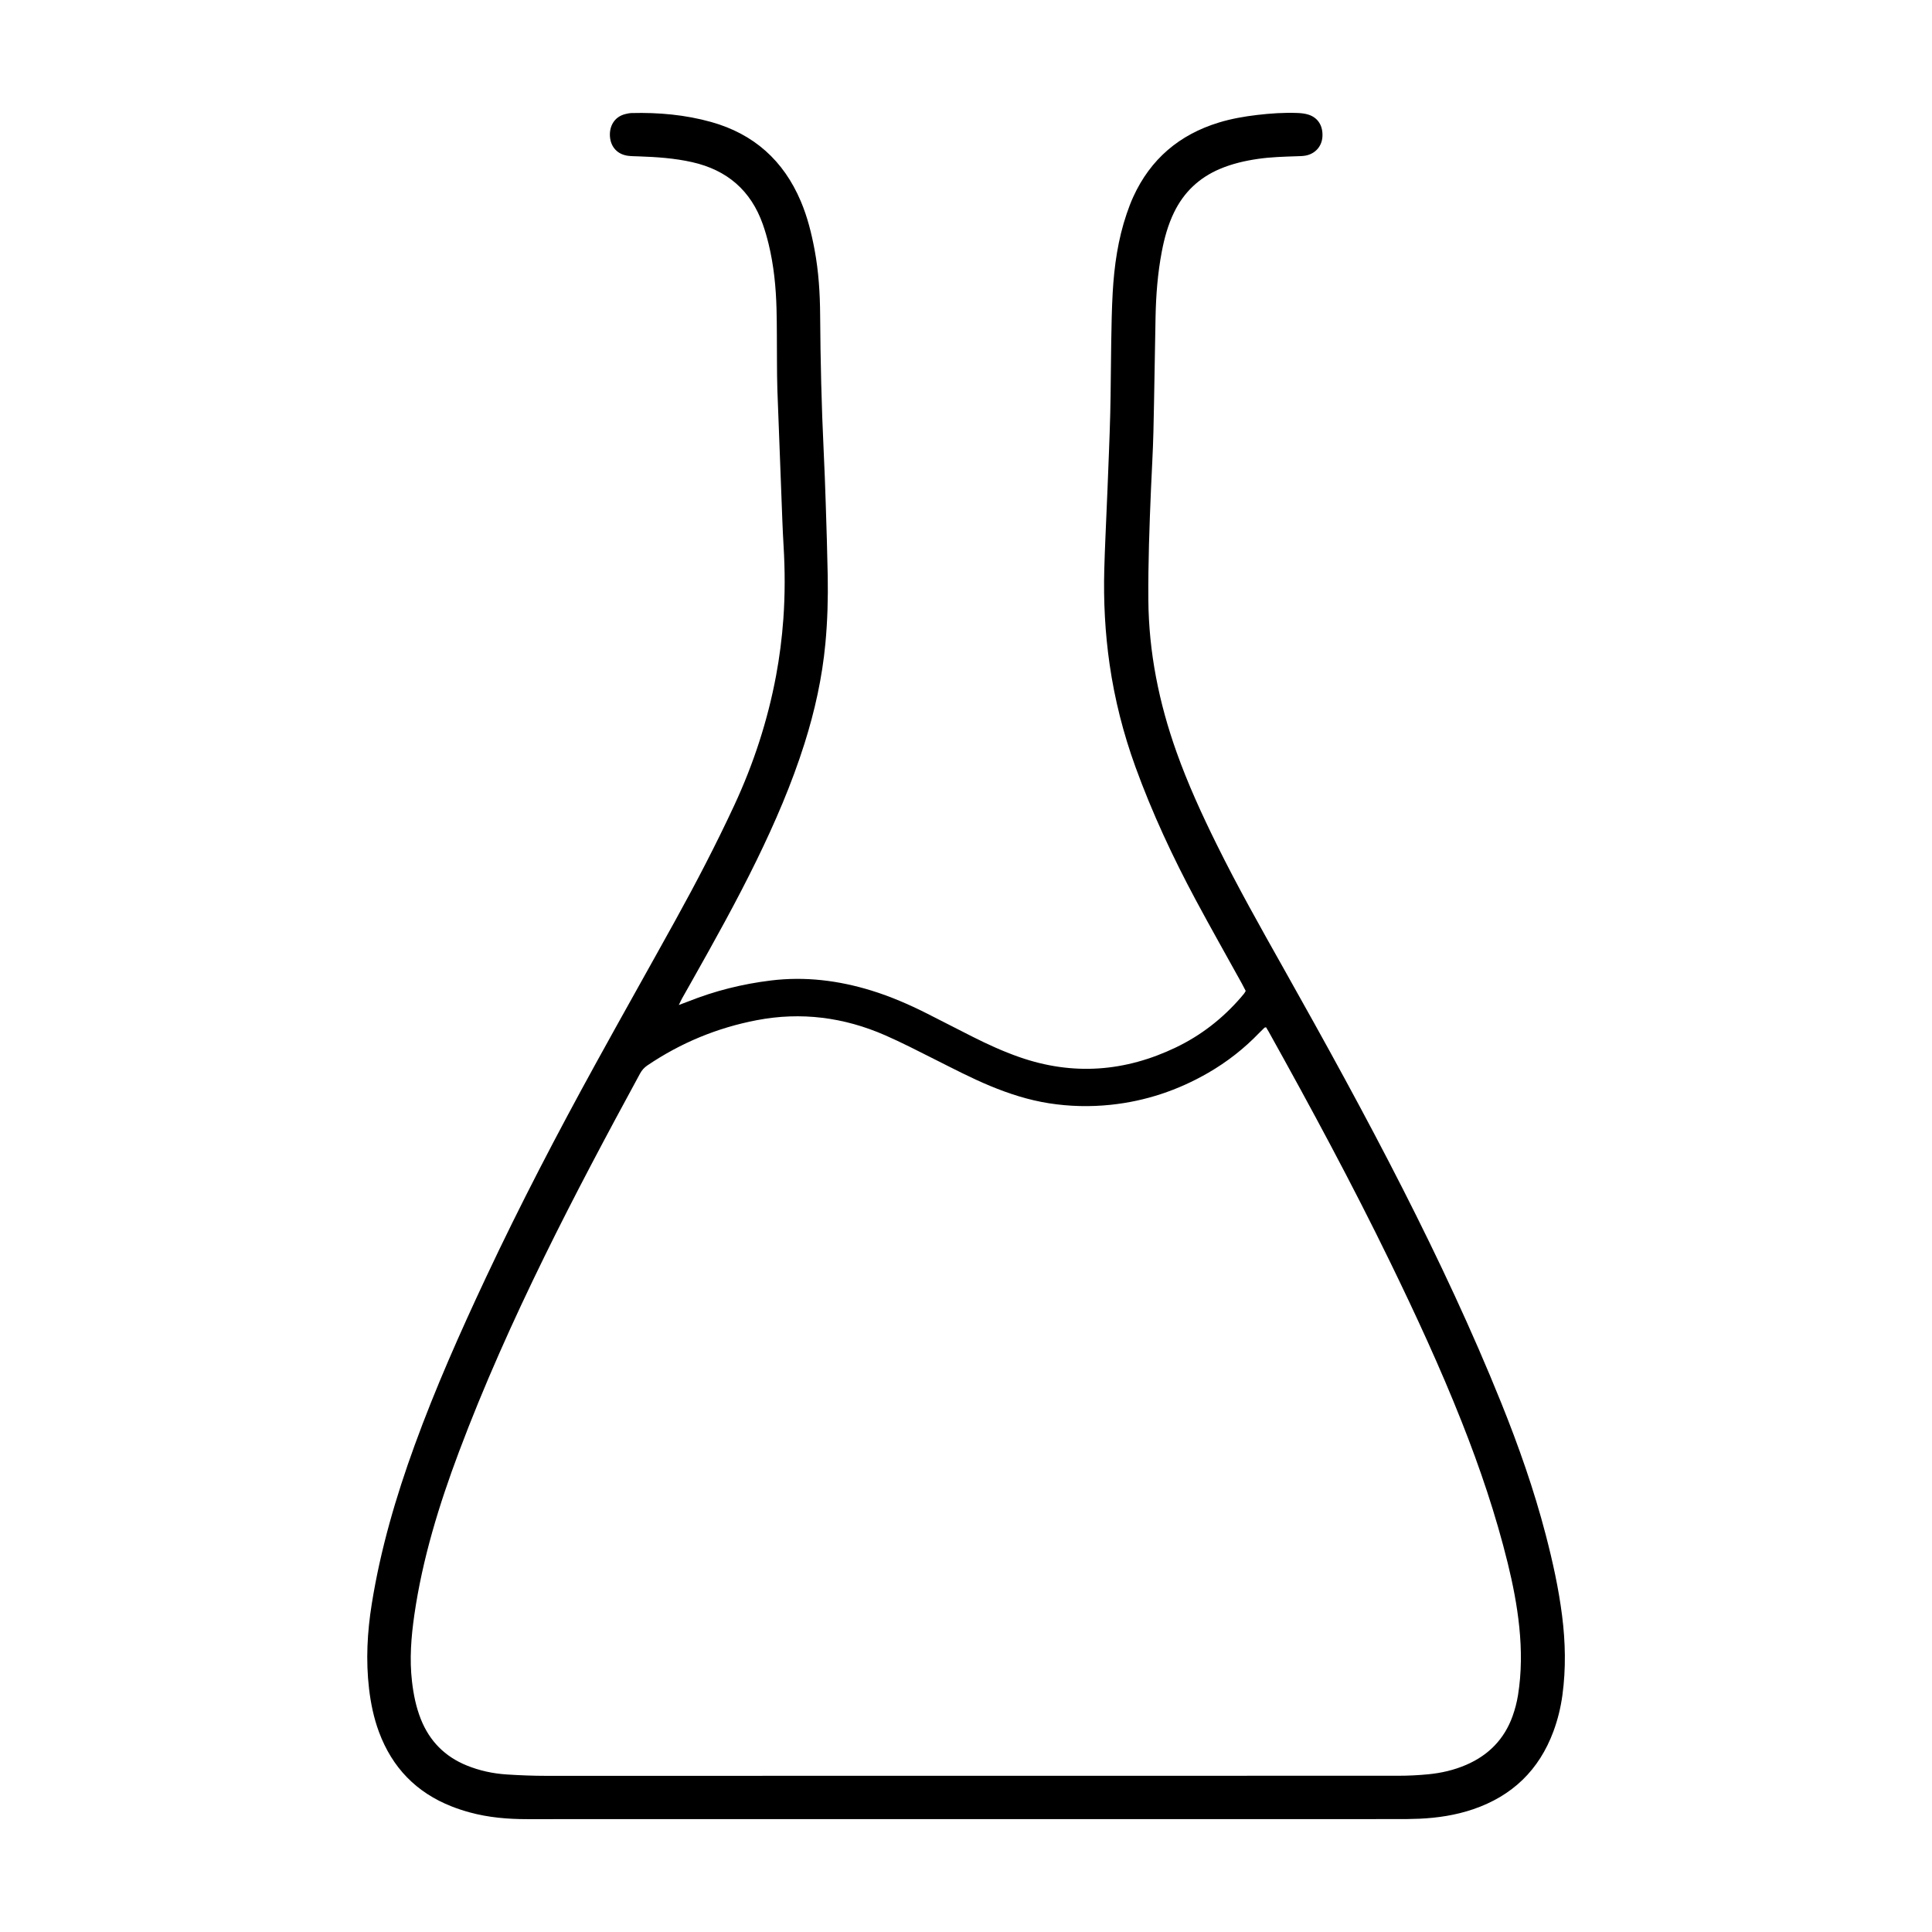 <svg viewBox="0 0 1080 1080" xmlns="http://www.w3.org/2000/svg" id="Layer_1"><path d="m379.41,561.82c2.43-.91,3.8-1.4,5.14-1.93,14.95-5.97,30.43-9.85,46.4-11.79,19.15-2.34,37.85-.02,56.21,5.64,10.65,3.29,20.84,7.69,30.78,12.7,8.6,4.34,17.15,8.78,25.75,13.11,8.47,4.27,17.09,8.21,26.07,11.35,29.97,10.5,59.18,8.25,87.63-5.41,13.95-6.7,25.93-16.03,36.09-27.71.68-.78,1.35-1.57,2-2.39.27-.34.46-.75.88-1.45-.65-1.25-1.35-2.69-2.12-4.08-8.6-15.57-17.38-31.04-25.78-46.71-12.9-24.05-24.41-48.75-33.74-74.44-6.75-18.59-11.6-37.65-14.43-57.22-2.55-17.65-3.47-35.41-2.99-53.22.32-11.85.92-23.7,1.4-35.55.13-3.11.29-6.22.4-9.33.53-14.07,1.18-28.15,1.53-42.23.34-13.34.31-26.69.55-40.03.16-9.19.3-18.39.82-27.56.85-14.99,2.95-29.79,7.82-44.08,1.1-3.22,2.29-6.43,3.71-9.52,9.64-21.06,25.74-34.72,47.82-41.47,6.97-2.13,14.12-3.38,21.34-4.23,7.51-.89,15.06-1.4,22.64-1.11,2.05.08,4.17.31,6.11.93,5.42,1.73,8.23,6.4,7.79,12.5-.38,5.28-4.03,9.39-9.39,10.39-1.59.3-3.24.3-4.87.36-7.26.26-14.52.43-21.73,1.48-7.36,1.07-14.56,2.73-21.43,5.66-11.52,4.91-20.04,12.98-25.52,24.27-3.4,7-5.42,14.41-6.86,22-2.28,11.98-3.22,24.09-3.47,36.26-.44,21.49-.69,42.99-1.2,64.48-.25,10.67-.91,21.33-1.36,31.99-.87,20.59-1.62,41.18-1.47,61.8.21,29.38,5.96,57.69,15.8,85.27,6.28,17.61,14.05,34.59,22.32,51.34,11.69,23.67,24.65,46.65,37.58,69.64,22.88,40.7,45.44,81.57,66.6,123.2,19.88,39.12,38.56,78.8,54.97,119.52,9.7,24.07,18.3,48.51,24.85,73.65,3.89,14.93,7.22,29.97,9.16,45.28,1.87,14.76,2.19,29.57.19,44.35-.94,6.91-2.58,13.67-5,20.24-8.02,21.72-23.07,36.19-44.93,43.63-9.76,3.32-19.85,4.83-30.11,5.29-4.44.2-8.89.2-13.34.2-161.77,0-323.54,0-485.3.03-10.88,0-21.62-.9-32.13-3.77-3.42-.93-6.82-2.04-10.12-3.34-19.77-7.77-33.25-21.73-40.63-41.61-2.9-7.82-4.58-15.93-5.55-24.2-1.85-15.88-1-31.67,1.52-47.4,4.86-30.41,13.46-59.8,23.97-88.68,11.66-32.06,25.5-63.2,39.99-94.06,19.04-40.53,39.73-80.21,61.31-119.43,14.71-26.75,29.73-53.34,44.5-80.06,11.62-21.02,22.7-42.32,32.83-64.1,10.8-23.22,18.71-47.39,23.41-72.57,1.96-10.49,3.3-21.07,4.07-31.73.98-13.63.94-27.25.12-40.88-.56-9.32-.84-18.66-1.21-27.99-.77-19.7-1.54-39.41-2.25-59.11-.19-5.33-.19-10.67-.23-16.01-.08-9.79.01-19.58-.25-29.36-.32-12.17-1.52-24.26-4.4-36.13-.91-3.74-1.97-7.45-3.25-11.08-6.66-18.92-20-30.36-39.46-34.75-9.87-2.23-19.93-2.9-30.02-3.25-1.93-.07-3.86-.06-5.77-.3-5.99-.73-9.87-4.92-10.23-11.02-.31-5.18,2.16-10.74,8.65-12.33,1.14-.28,2.33-.53,3.5-.56,15.05-.38,29.93.94,44.46,5,23.83,6.67,40.45,21.55,50.09,44.31,3.72,8.78,6,17.97,7.74,27.31,2.23,11.99,2.99,24.1,3.07,36.28.18,25.35.76,50.7,1.98,76.03.47,9.77.84,19.55,1.15,29.33.43,13.48.87,26.97,1.11,40.46.23,12.61-.12,25.21-1.3,37.77-1.79,19.11-5.92,37.74-11.7,56.02-7.12,22.52-16.46,44.13-26.81,65.32-11.26,23.05-23.75,45.44-36.35,67.78-1.75,3.1-3.51,6.19-5.25,9.29-.5.89-.91,1.82-1.83,3.71Zm328.32,12.41c-.61.18-.79.18-.89.27-.96.92-1.92,1.84-2.84,2.8-8.47,8.83-18.02,16.3-28.61,22.42-16.91,9.77-35.03,15.83-54.49,17.87-11.57,1.21-23.07.94-34.56-.86-11.35-1.79-22.17-5.27-32.74-9.65-10.69-4.43-20.93-9.8-31.25-14.98-9.13-4.58-18.22-9.3-27.58-13.39-23.01-10.05-46.93-13.17-71.72-8.42-22.13,4.24-42.52,12.67-61.18,25.3-1.78,1.21-3.07,2.68-4.09,4.55-18.4,33.85-36.54,67.84-53.51,102.44-17.49,35.67-33.76,71.87-47.74,109.08-11.12,29.6-20.38,59.72-24.92,91.12-1.78,12.36-2.75,24.75-1.3,37.22.84,7.23,2.26,14.33,4.98,21.13,4.89,12.19,13.37,20.79,25.55,25.76,7.21,2.94,14.73,4.56,22.45,5.05,7.39.48,14.81.77,22.21.77,158.77.02,317.55,0,476.32-.05,5.48,0,10.97-.28,16.42-.8,7.4-.7,14.62-2.36,21.48-5.34,12.48-5.41,21.25-14.41,25.84-27.24,1.34-3.75,2.36-7.67,3-11.59,2.05-12.66,2.02-25.4.73-38.13-1.23-12.1-3.58-24.02-6.48-35.83-6.63-26.95-15.51-53.17-25.72-78.95-12.01-30.33-25.7-59.9-39.97-89.22-21.27-43.72-44.35-86.49-67.99-128.96-.43-.77-.91-1.51-1.42-2.36Z"></path></svg>